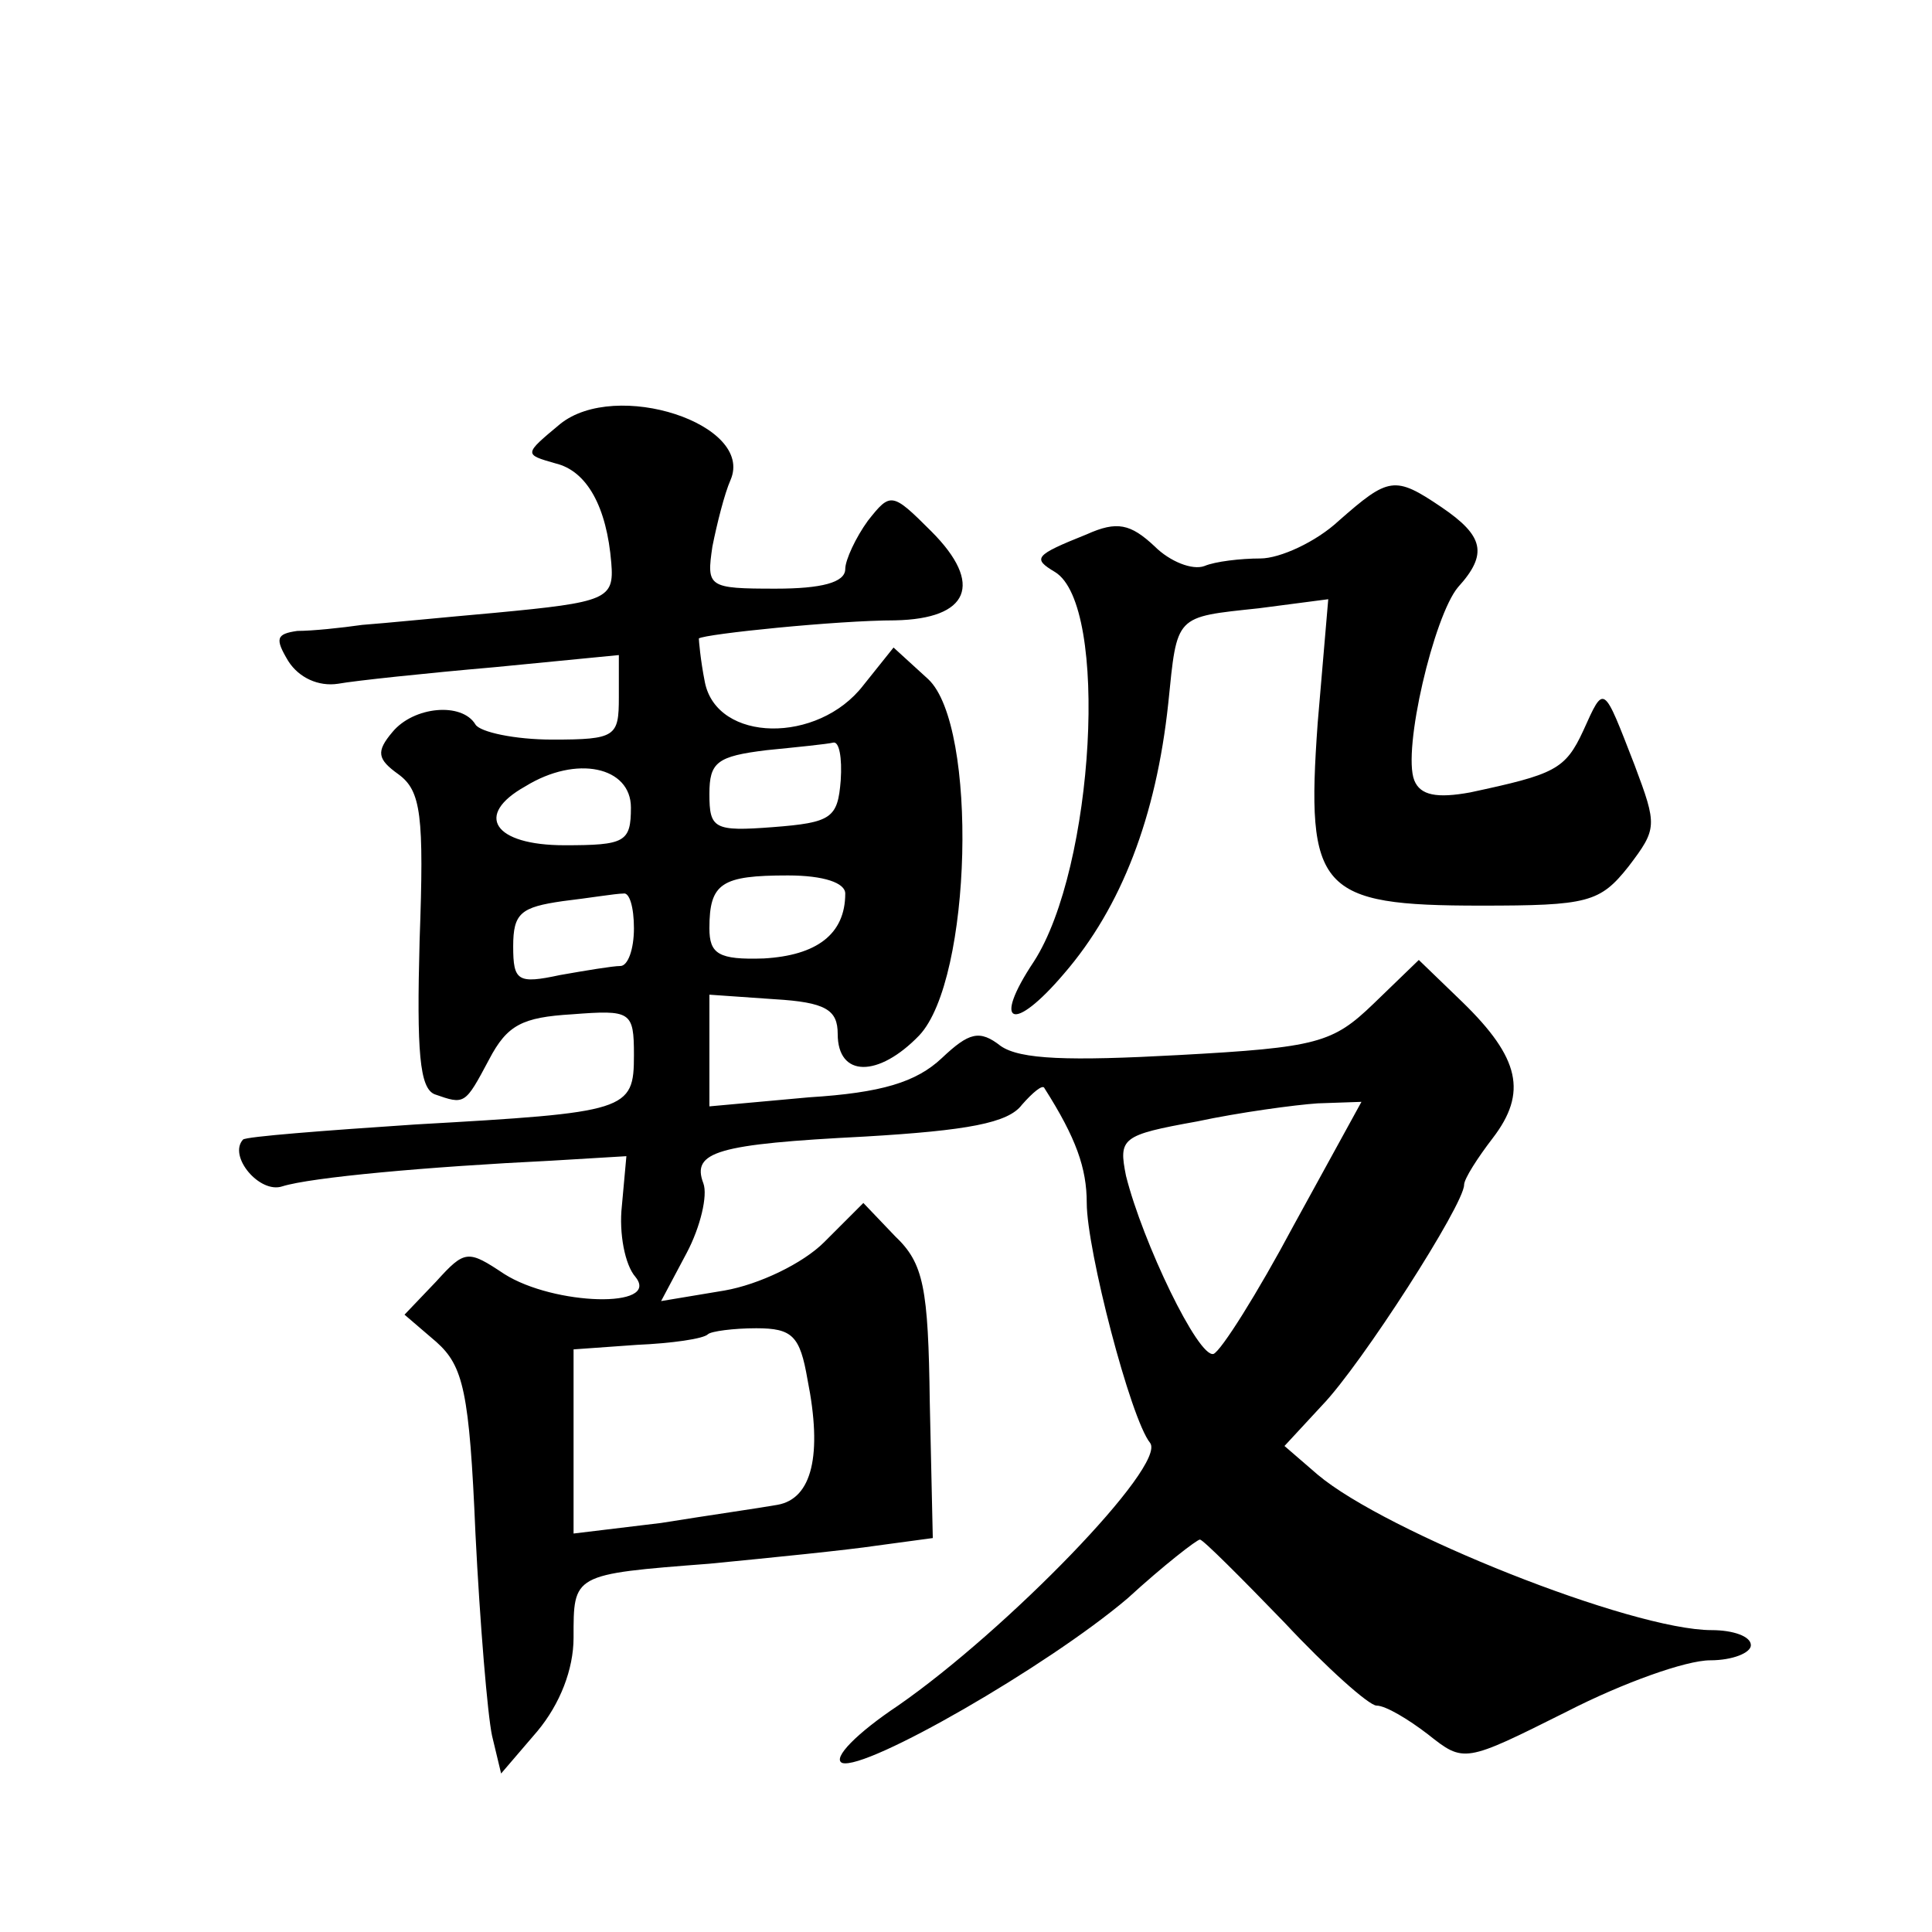 <?xml version="1.0" standalone="no"?>
<!DOCTYPE svg PUBLIC "-//W3C//DTD SVG 20010904//EN"
 "http://www.w3.org/TR/2001/REC-SVG-20010904/DTD/svg10.dtd">
<svg version="1.0" xmlns="http://www.w3.org/2000/svg"
 width="128pt" height="128pt" viewBox="0 0 128 128"
 preserveAspectRatio="xMidYMid meet">
<g transform="translate(0,128) scale(0.1,-0.1)"
fill="#0" stroke="none">
<path d="M371 999 c-24 -20 -24 -20 -3 -26 21 -5 34 -29 37 -66 2 -24 -3 -26 -77
-33 -34 -3 -74 -7 -88 -8 -14 -2 -33 -4 -43 -4 -14 -2 -15 -5 -6 -20 7 -11 20 -17
33 -15 11 2 58 7 104 11 l82 8 0 -28 c0 -26 -2 -28 -44 -28 -25 0 -48 5 -51 10
-9 15 -41 12 -55 -5 -11 -13 -10 -18 4 -28 15 -11 17 -27 14 -110 -2 -74 0 -98
10 -102 20 -7 20 -7 36 23 12 23 22 28 55 30 39 3 41 2 41 -27 0 -37 -4 -38 -145
-46 -60 -4 -112 -8 -114 -10 -10 -11 11 -36 26 -31 19 6 96 13 178 17 l50 3 -3
-33 c-2 -18 2 -39 9 -47 17 -21 -54 -19 -87 2 -24 16 -26 16 -45 -5 l-21 -22 21
-18 c18 -16 22 -33 26 -127 3 -60 8 -120 11 -134 l6 -25 24 28 c15 18 24 41 24
62 0 42 -1 42 90 49 41 4 91 9 111 12 l37 5 -2 90 c-1 76 -4 92 -23 110 l-21 22
-26 -26 c-14 -14 -43 -28 -66 -32 l-42 -7 17 32 c9 17 14 38 11 46 -8 21 9 26 107
31 68 4 95 9 104 21 7 8 14 14 15 11 21 -33 28 -53 28 -76 0 -31 29 -143 42 -159
11 -15 -95 -124 -167 -174 -27 -18 -44 -35 -37 -38 16 -5 136 64 189 109 24 22
46 39 48 39 2 0 27 -25 56 -55 28 -30 56 -55 61 -55 6 0 21 -9 34 -19 24 -19 24
-19 92 15 37 19 79 34 95 34 15 0 27 5 27 10 0 6 -12 10 -26 10 -53 0 -216 65 -261
103 l-22 19 25 27 c26 27 94 133 94 146 0 4 9 18 19 31 23 30 18 53 -20 90 l-29
28 -30 -29 c-27 -26 -37 -29 -129 -34 -73 -4 -105 -3 -118 6 -14 11 -21 9 -39 -8
-17 -16 -40 -23 -88 -26 l-66 -6 0 37 0 37 43 -3 c34 -2 42 -7 42 -23 0 -29 27
-29 54 -1 35 37 39 205 6 236 l-23 21 -20 -25 c-30 -39 -97 -38 -105 2 -3 15 -4
28 -4 29 4 3 92 12 130 12 49 1 59 24 24 59 -26 26 -27 26 -42 7 -8 -11 -15 -26
-15 -32 0 -9 -16 -13 -46 -13 -45 0 -46 1 -42 28 3 15 8 35 12 44 16 37 -76 67
-113 37z m186 -236 c-2 -25 -6 -28 -45 -31 -39 -3 -42 -1 -42 22 0 21 5 25 38 29
20 2 40 4 44 5 4 1 6 -10 5 -25z m-139 -18 c0 -23 -4 -25 -44 -25 -47 0 -60 20
-26 39 34 21 70 13 70 -14z m142 -57 c0 -27 -19 -41 -54 -43 -30 -1 -36 3 -36 20
0 30 8 35 52 35 24 0 38 -5 38 -12z m-140 -23 c0 -14 -4 -25 -9 -25 -5 0 -23 -3
-40 -6 -28 -6 -31 -4 -31 19 0 22 5 26 33 30 17 2 35 5 40 5 4 1 7 -9 7 -23z m437
-197 c-24 -45 -48 -83 -53 -85 -10 -3 -47 74 -58 118 -5 25 -3 27 47 36 28 6 65
11 80 12 l29 1 -45 -82z m-322 -102 c10 -50 3 -79 -20 -83 -11 -2 -46 -7 -77 -12
l-58 -7 0 61 0 61 42 3 c23 1 44 4 47 7 2 2 17 4 32 4 24 0 29 -5 34 -34z M887
935 c-15 -14 -39 -25 -52 -25 -13 0 -30 -2 -37 -5 -8 -3 -23 3 -33 13 -16 15 -25
17 -45 8 -35 -14 -36 -16 -21 -25 36 -22 26 -196 -14 -258 -28 -42 -14 -48 20 -8
38 44 61 104 69 179 6 59 4 57 60 63 l46 6 -7 -82 c-8 -111 1 -121 108 -121 71
0 79 2 98 26 19 25 19 27 4 67 -21 54 -20 54 -34 23 -12 -26 -19 -29 -75 -41 -22
-4 -33 -2 -37 8 -8 20 13 109 29 128 20 22 17 34 -11 53 -31 21 -35 20 -68 -9z"/>
</g>
</svg>
